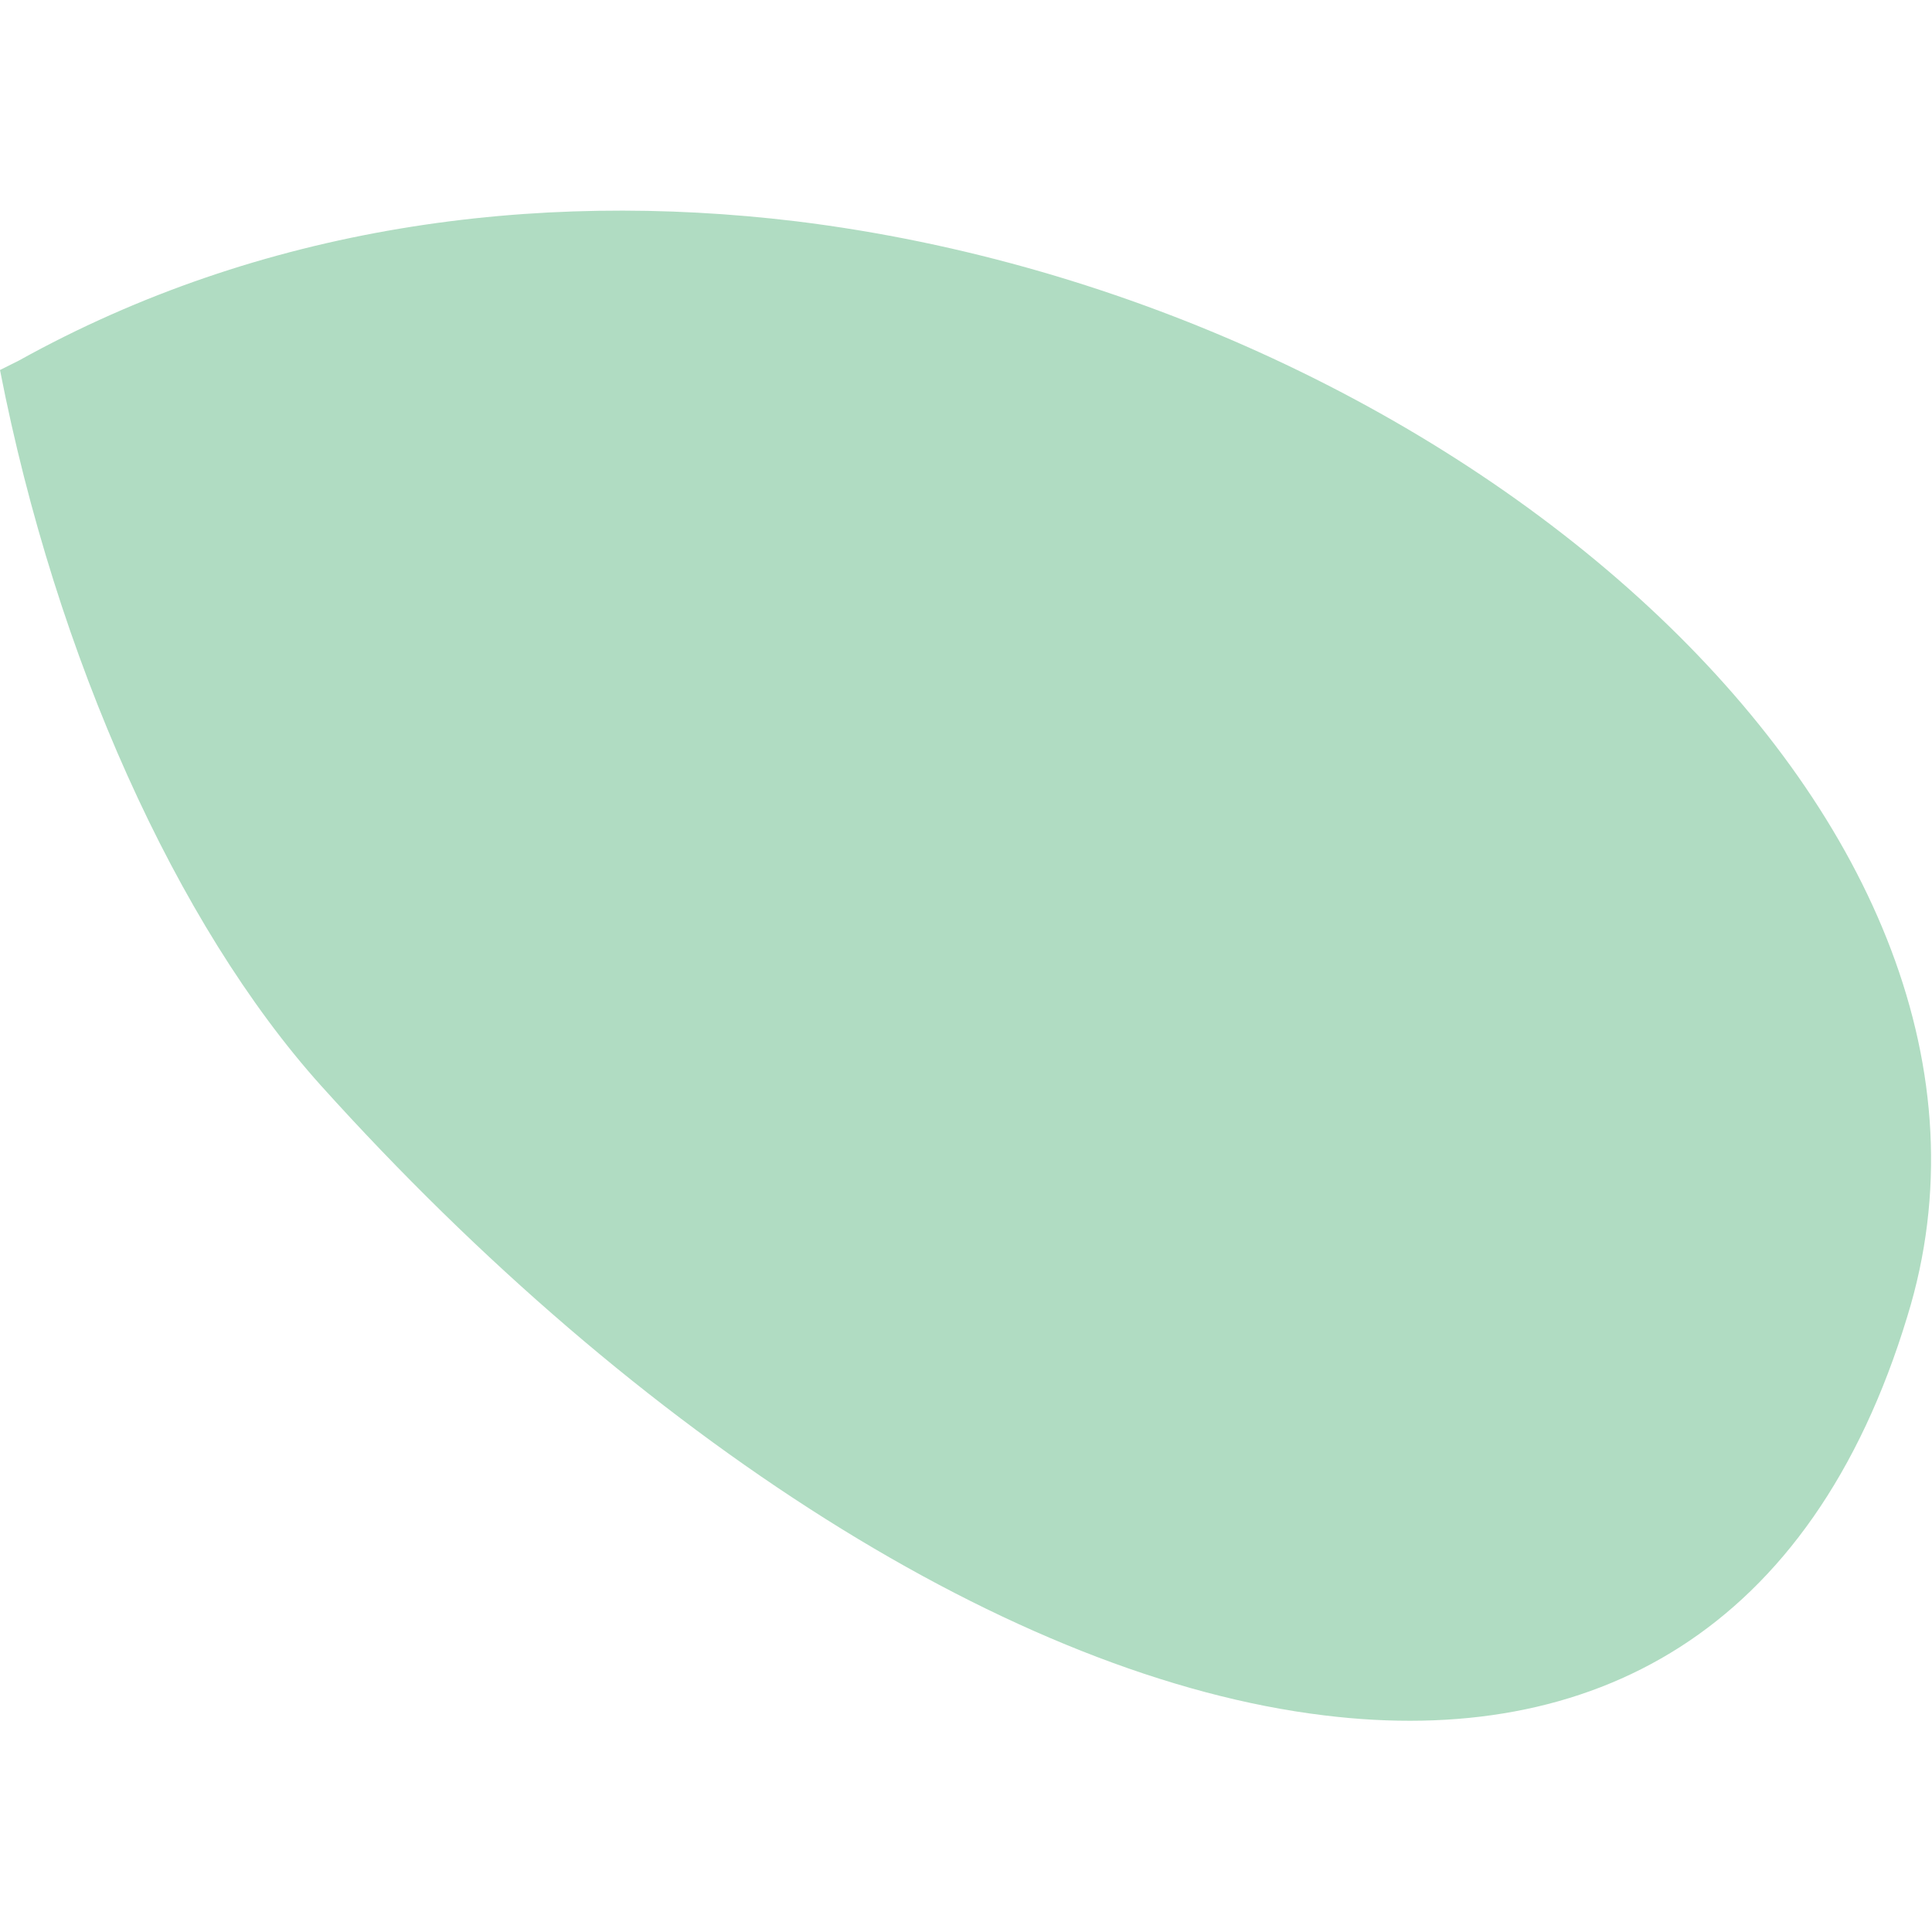 <svg xmlns="http://www.w3.org/2000/svg" viewBox="0 0 165 165">
	<style type="text/css">
		.st0{fill:#b0dcc2;mix-blend-mode:multiply;}
	</style>
	<g style="isolation:isolate">
		<path class="st0" d="M68,18.9c-22.4-2.7-45.7,0.4-66.4,11.9L0,31.6C4.8,56.2,15.1,79,27.4,92.7c27.2,30.2,59.2,50.6,85.7,53.8c22.8,2.8,41.6-7,49.8-34.1C175.8,70.6,124.9,25.9,68,18.9"/>
	</g>
</svg>
